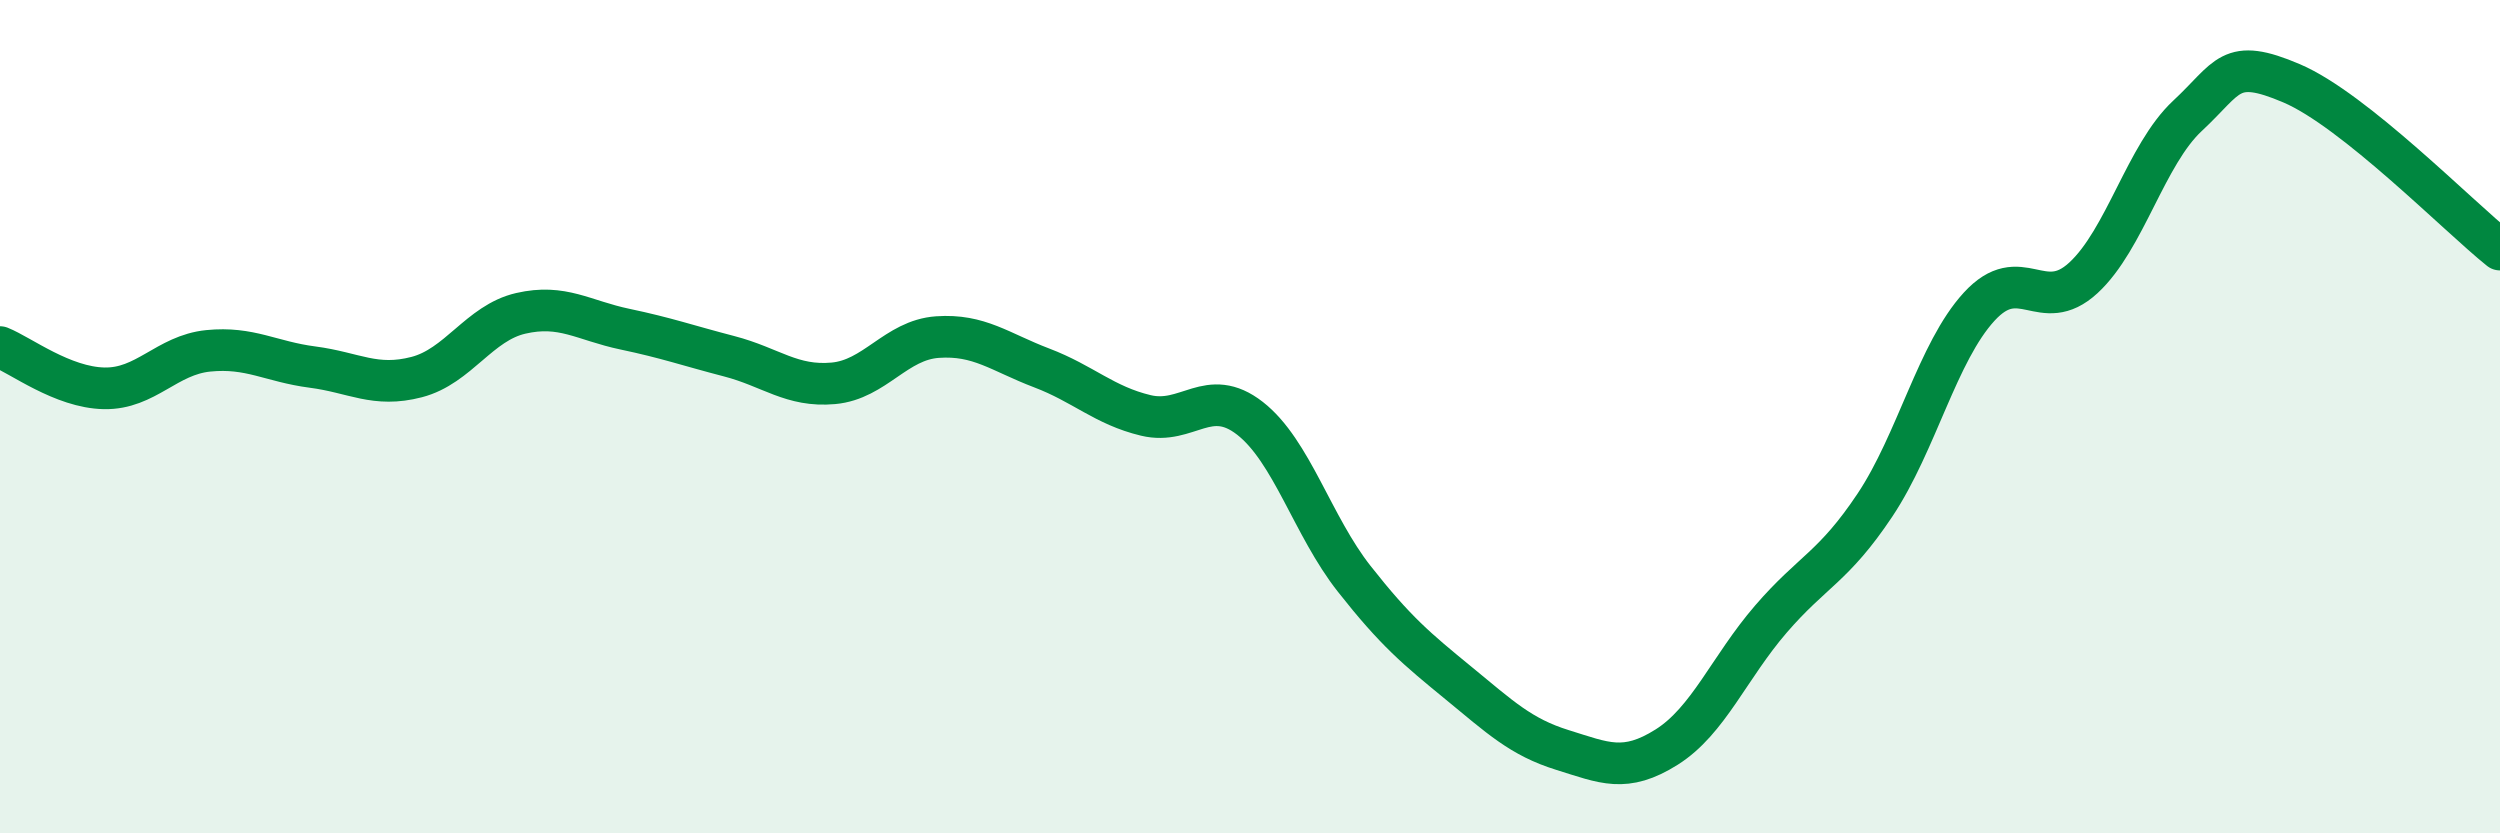 
    <svg width="60" height="20" viewBox="0 0 60 20" xmlns="http://www.w3.org/2000/svg">
      <path
        d="M 0,8.33 C 0.5,8.53 1.5,9.3 2.5,9.32 C 3.5,9.34 4,8.52 5,8.42 C 6,8.32 6.5,8.68 7.5,8.81 C 8.5,8.94 9,9.31 10,9.05 C 11,8.79 11.5,7.75 12.5,7.52 C 13.5,7.29 14,7.69 15,7.9 C 16,8.11 16.5,8.29 17.5,8.55 C 18.5,8.81 19,9.29 20,9.2 C 21,9.11 21.5,8.16 22.5,8.09 C 23.5,8.02 24,8.45 25,8.83 C 26,9.21 26.5,9.73 27.5,9.97 C 28.5,10.21 29,9.26 30,10.04 C 31,10.82 31.5,12.62 32.5,13.89 C 33.5,15.16 34,15.57 35,16.39 C 36,17.21 36.5,17.69 37.5,18 C 38.5,18.31 39,18.56 40,17.93 C 41,17.3 41.5,16.02 42.5,14.86 C 43.5,13.7 44,13.62 45,12.12 C 46,10.62 46.5,8.45 47.5,7.36 C 48.5,6.27 49,7.59 50,6.67 C 51,5.75 51.5,3.71 52.5,2.78 C 53.5,1.85 53.5,1.36 55,2 C 56.5,2.64 59,5.19 60,5.99L60 20L0 20Z"
        fill="#008740"
        opacity="0.1"
        stroke-linecap="round"
        stroke-linejoin="round"
      />
      <path
        d="M 0,8.33 C 0.5,8.53 1.5,9.3 2.5,9.32 C 3.5,9.34 4,8.52 5,8.42 C 6,8.32 6.5,8.68 7.5,8.81 C 8.5,8.94 9,9.31 10,9.05 C 11,8.79 11.5,7.75 12.5,7.52 C 13.5,7.29 14,7.69 15,7.9 C 16,8.11 16.5,8.29 17.5,8.55 C 18.5,8.81 19,9.29 20,9.2 C 21,9.11 21.5,8.16 22.5,8.09 C 23.5,8.02 24,8.45 25,8.83 C 26,9.21 26.5,9.73 27.5,9.97 C 28.5,10.21 29,9.26 30,10.04 C 31,10.82 31.5,12.62 32.5,13.89 C 33.5,15.16 34,15.57 35,16.39 C 36,17.21 36.5,17.69 37.5,18 C 38.5,18.31 39,18.56 40,17.93 C 41,17.3 41.5,16.02 42.5,14.86 C 43.5,13.7 44,13.62 45,12.12 C 46,10.62 46.5,8.45 47.5,7.36 C 48.5,6.27 49,7.59 50,6.67 C 51,5.75 51.5,3.71 52.5,2.78 C 53.5,1.85 53.5,1.36 55,2 C 56.5,2.64 59,5.19 60,5.99"
        stroke="#008740"
        stroke-width="1"
        fill="none"
        stroke-linecap="round"
        stroke-linejoin="round"
      />
    </svg>
  